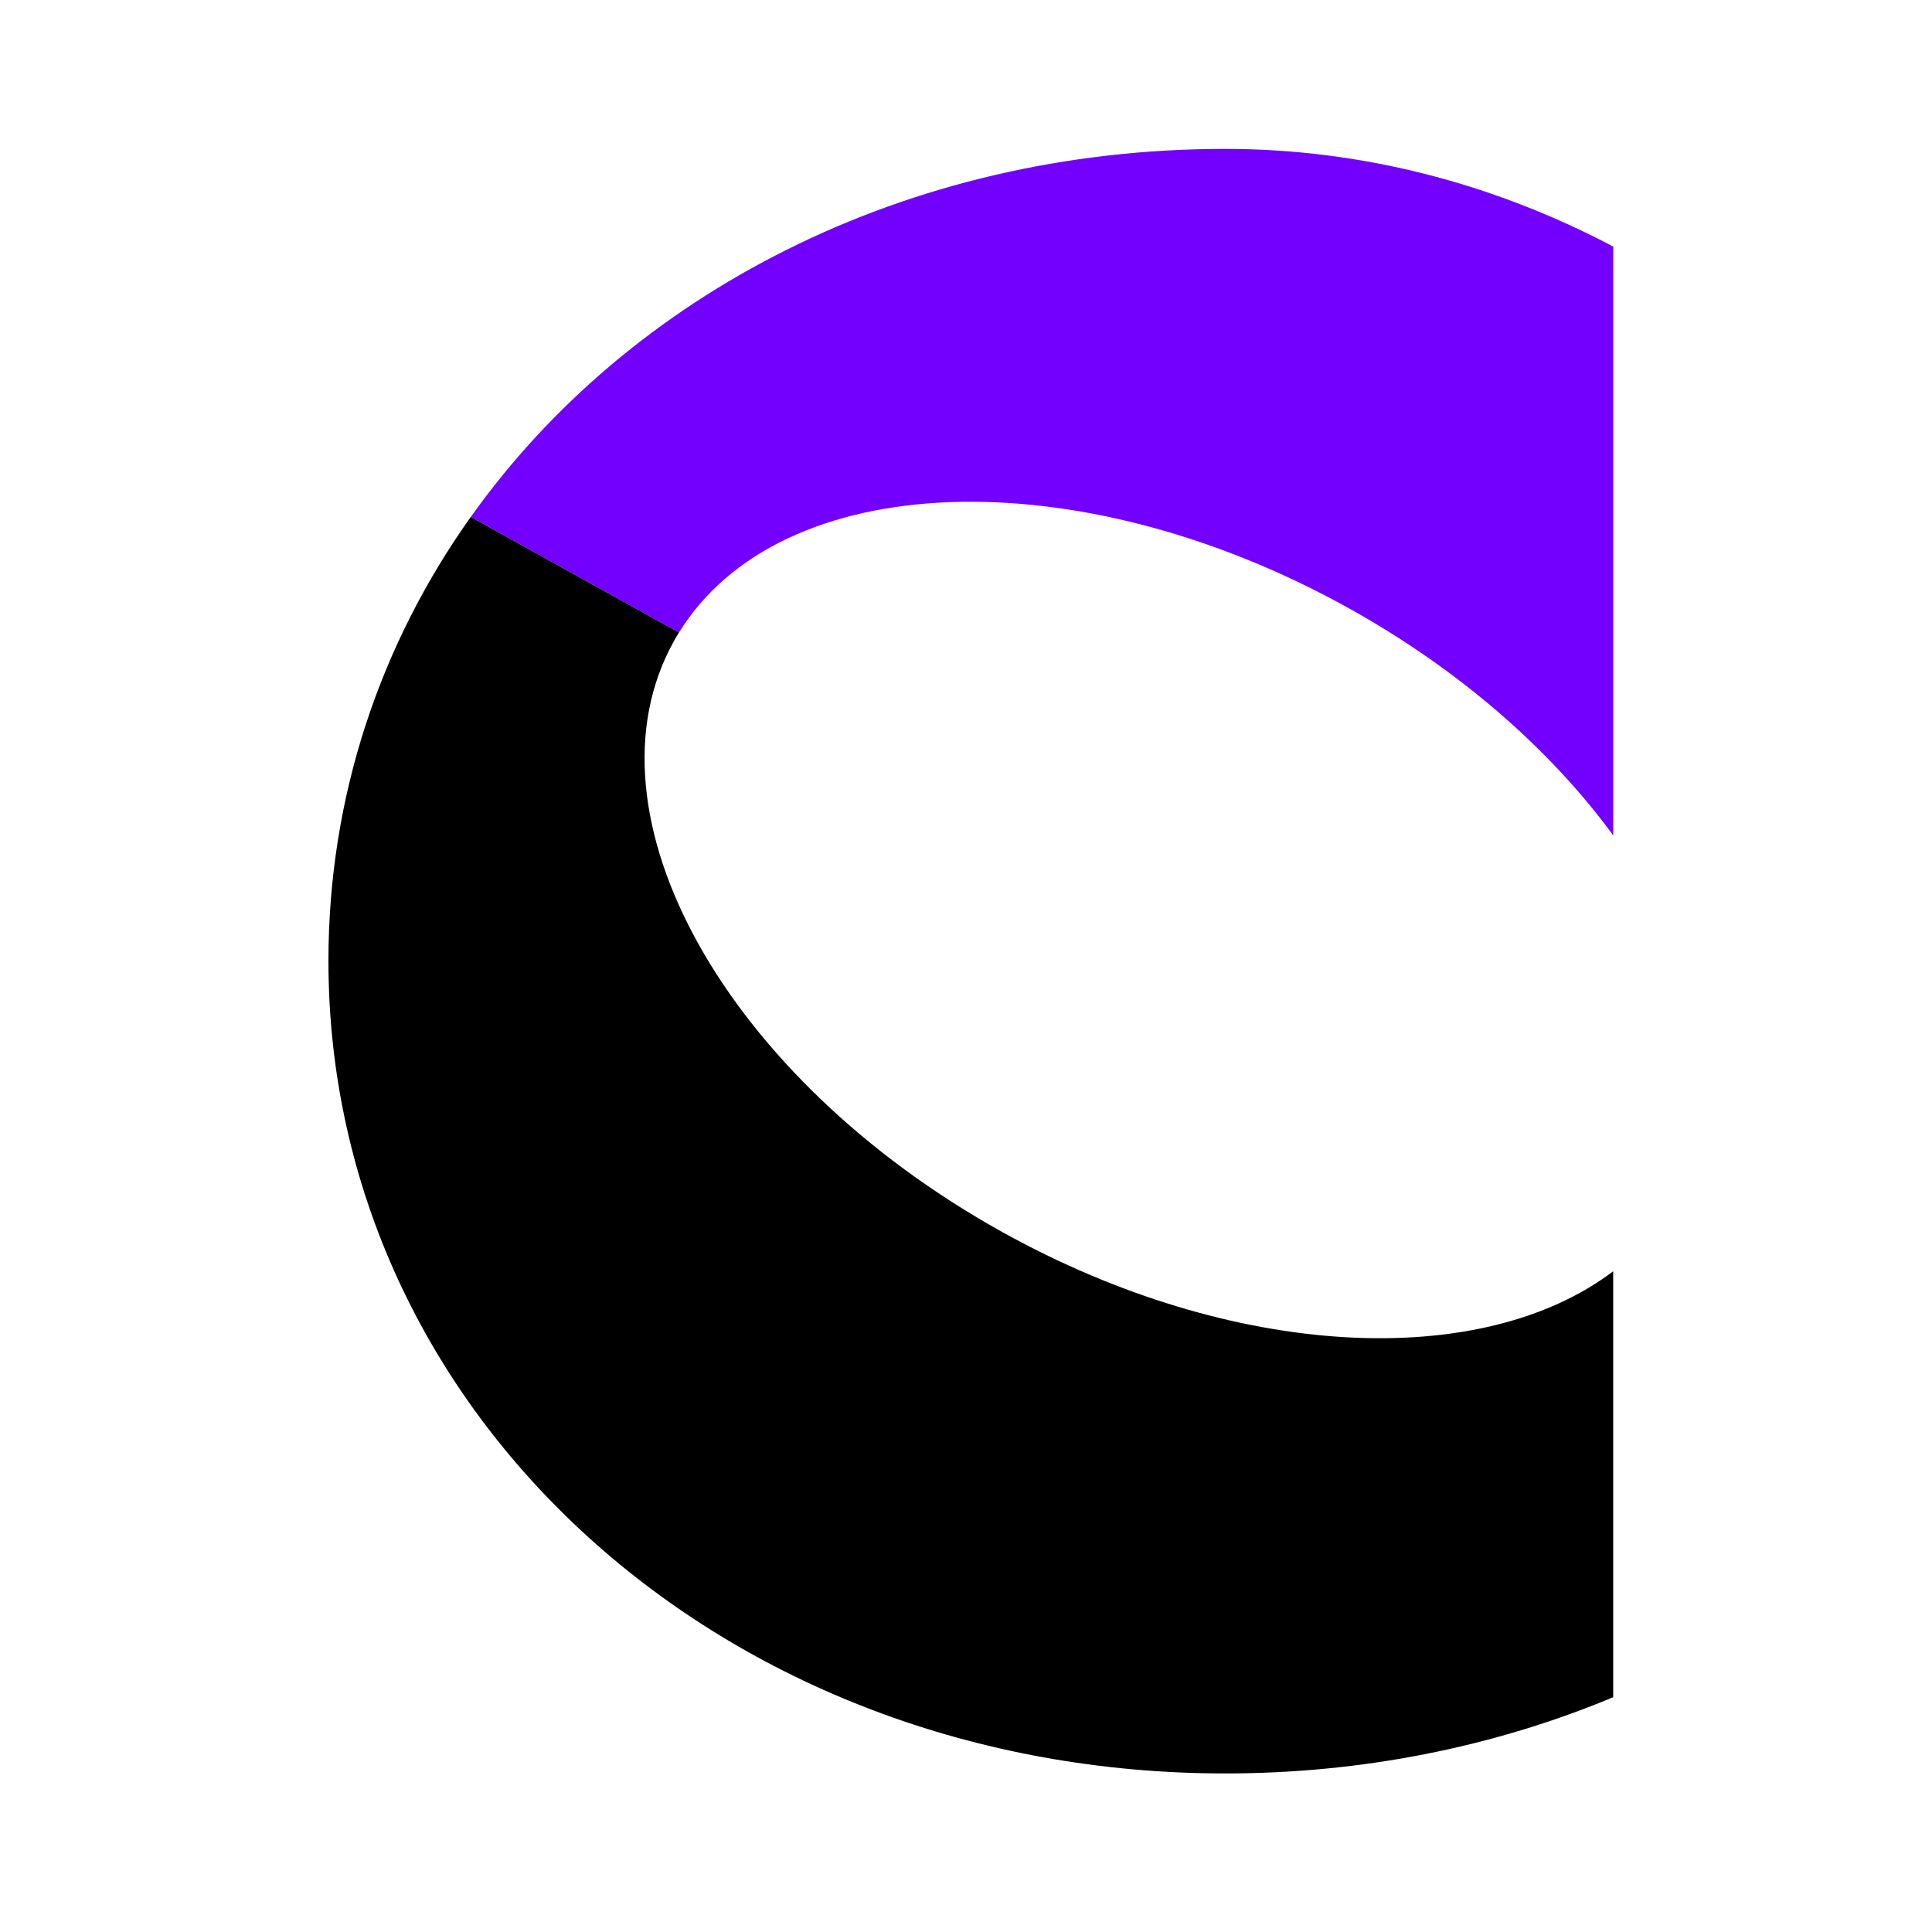 <svg xmlns="http://www.w3.org/2000/svg" width="200" height="200" viewBox="0 0 200 200" fill="none"><path d="M167 25.524V86.48C160.566 77.683 151.166 69.369 139.563 62.928C111.391 47.296 80.732 48.524 70.291 65.478L48.736 53.514C65.122 30.463 93.699 15.413 126.842 15.413C140.798 15.413 154.461 18.91 167 25.524Z" fill="#7300FF"></path><path d="M166.997 131.6V175.694C154.637 180.857 140.961 183.587 126.839 183.587C74.793 183.587 34 146.404 34 99.465C34 82.414 39.38 66.661 48.732 53.514L70.288 65.478C70.097 65.785 69.911 66.099 69.736 66.418C59.853 84.265 75.097 111.634 103.779 127.553C127.688 140.823 153.379 141.932 166.997 131.6Z" fill="black"></path></svg>